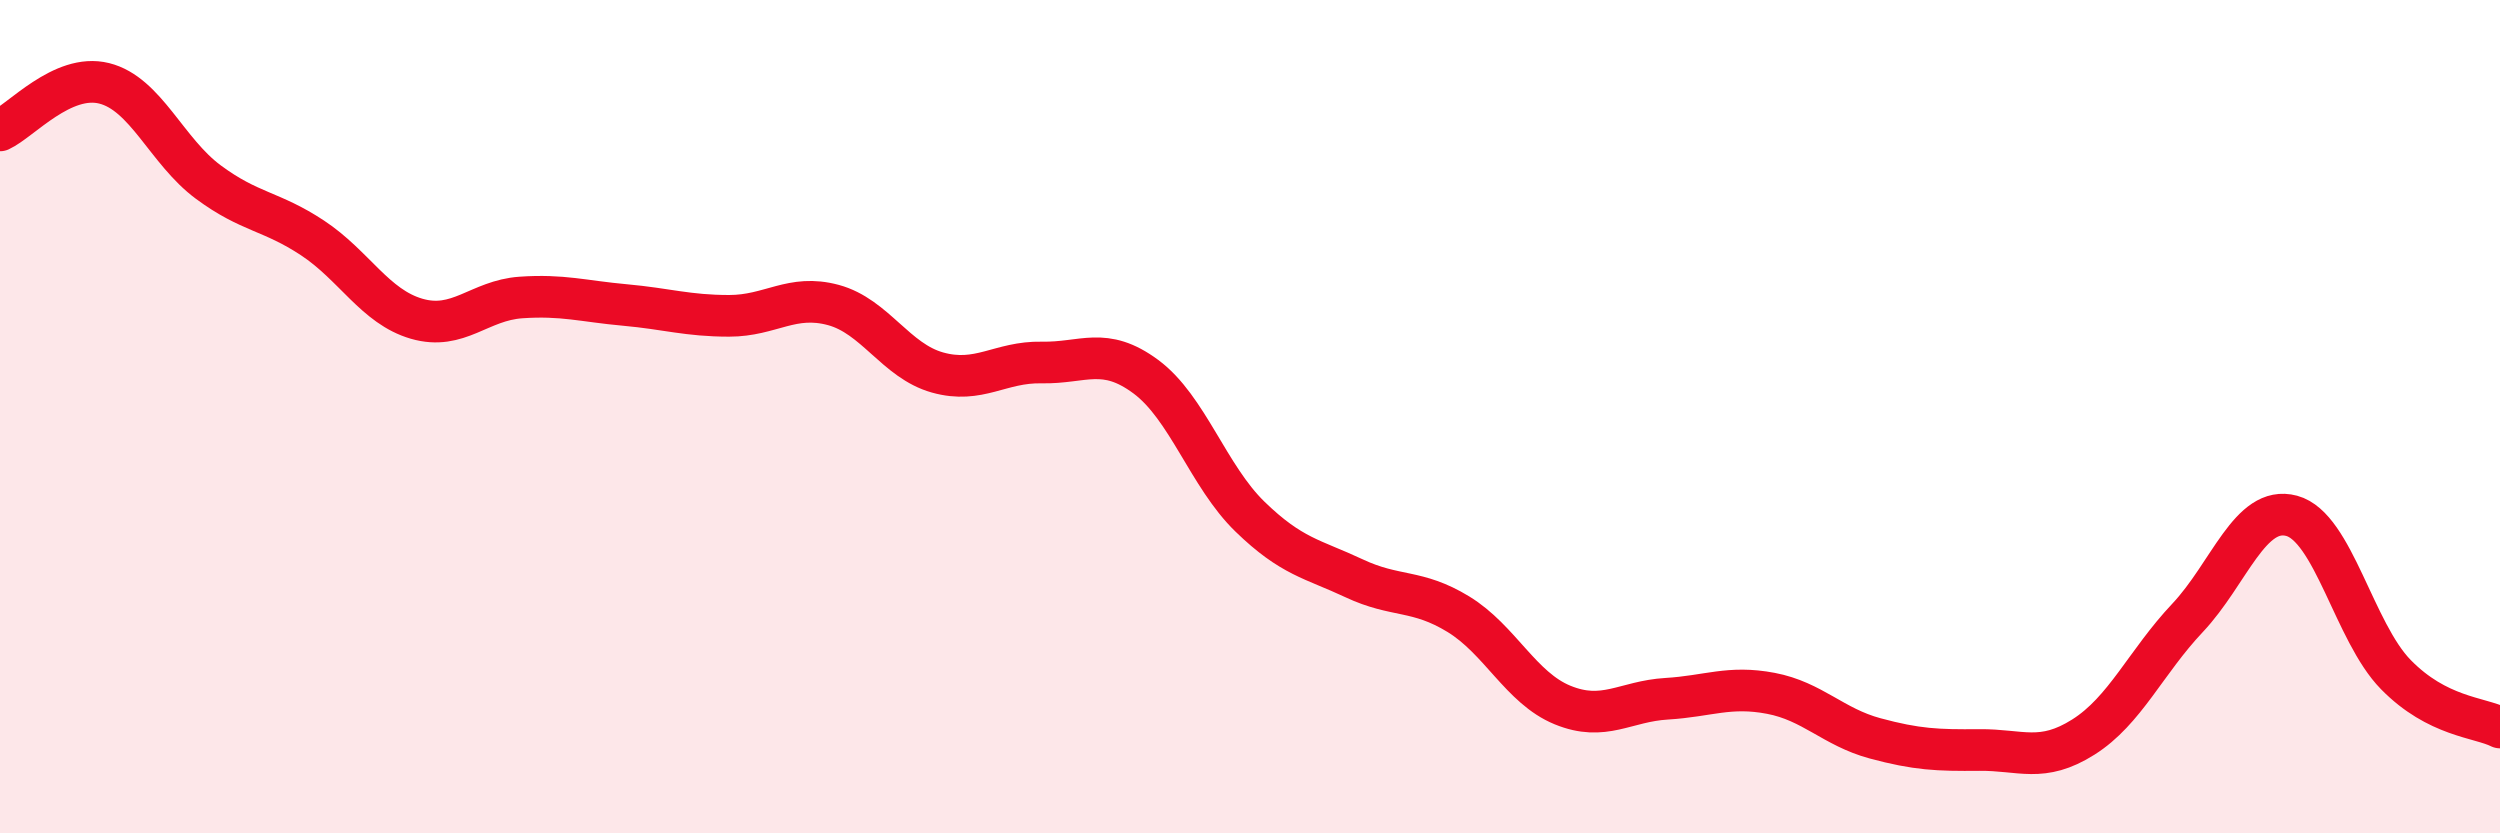 
    <svg width="60" height="20" viewBox="0 0 60 20" xmlns="http://www.w3.org/2000/svg">
      <path
        d="M 0,3.13 C 0.5,2.9 1.5,1.75 2.5,2 C 3.5,2.25 4,3.63 5,4.37 C 6,5.11 6.5,5.05 7.5,5.71 C 8.5,6.37 9,7.36 10,7.65 C 11,7.94 11.5,7.21 12.5,7.14 C 13.5,7.07 14,7.23 15,7.32 C 16,7.41 16.5,7.58 17.5,7.58 C 18.5,7.58 19,7.05 20,7.32 C 21,7.59 21.5,8.66 22.5,8.94 C 23.5,9.22 24,8.68 25,8.7 C 26,8.72 26.5,8.3 27.5,9.04 C 28.5,9.78 29,11.43 30,12.4 C 31,13.37 31.5,13.41 32.5,13.88 C 33.5,14.35 34,14.13 35,14.74 C 36,15.35 36.5,16.51 37.5,16.92 C 38.5,17.33 39,16.83 40,16.77 C 41,16.71 41.5,16.45 42.5,16.64 C 43.5,16.83 44,17.45 45,17.72 C 46,17.99 46.5,18.01 47.5,18 C 48.5,17.99 49,18.32 50,17.69 C 51,17.06 51.5,15.89 52.5,14.83 C 53.5,13.77 54,12.11 55,12.38 C 56,12.65 56.5,15.17 57.5,16.19 C 58.5,17.21 59.5,17.21 60,17.46L60 20L0 20Z"
        fill="#EB0A25"
        opacity="0.1"
        stroke-linecap="round"
        stroke-linejoin="round"
      />
      <path
        d="M 0,3.13 C 0.5,2.9 1.5,1.75 2.5,2 C 3.5,2.25 4,3.63 5,4.37 C 6,5.11 6.5,5.05 7.5,5.71 C 8.5,6.37 9,7.36 10,7.65 C 11,7.94 11.5,7.21 12.5,7.14 C 13.5,7.07 14,7.23 15,7.32 C 16,7.41 16.5,7.58 17.5,7.58 C 18.5,7.58 19,7.05 20,7.32 C 21,7.59 21.5,8.66 22.5,8.94 C 23.5,9.22 24,8.68 25,8.7 C 26,8.72 26.5,8.3 27.5,9.04 C 28.5,9.78 29,11.43 30,12.4 C 31,13.37 31.5,13.41 32.5,13.88 C 33.5,14.35 34,14.13 35,14.74 C 36,15.35 36.5,16.51 37.5,16.92 C 38.5,17.33 39,16.83 40,16.77 C 41,16.71 41.5,16.45 42.5,16.64 C 43.5,16.83 44,17.45 45,17.72 C 46,17.99 46.5,18.01 47.5,18 C 48.5,17.99 49,18.32 50,17.69 C 51,17.06 51.5,15.89 52.5,14.83 C 53.5,13.77 54,12.11 55,12.38 C 56,12.65 56.5,15.17 57.5,16.19 C 58.5,17.21 59.5,17.21 60,17.46"
        stroke="#EB0A25"
        stroke-width="1"
        fill="none"
        stroke-linecap="round"
        stroke-linejoin="round"
      />
    </svg>
  